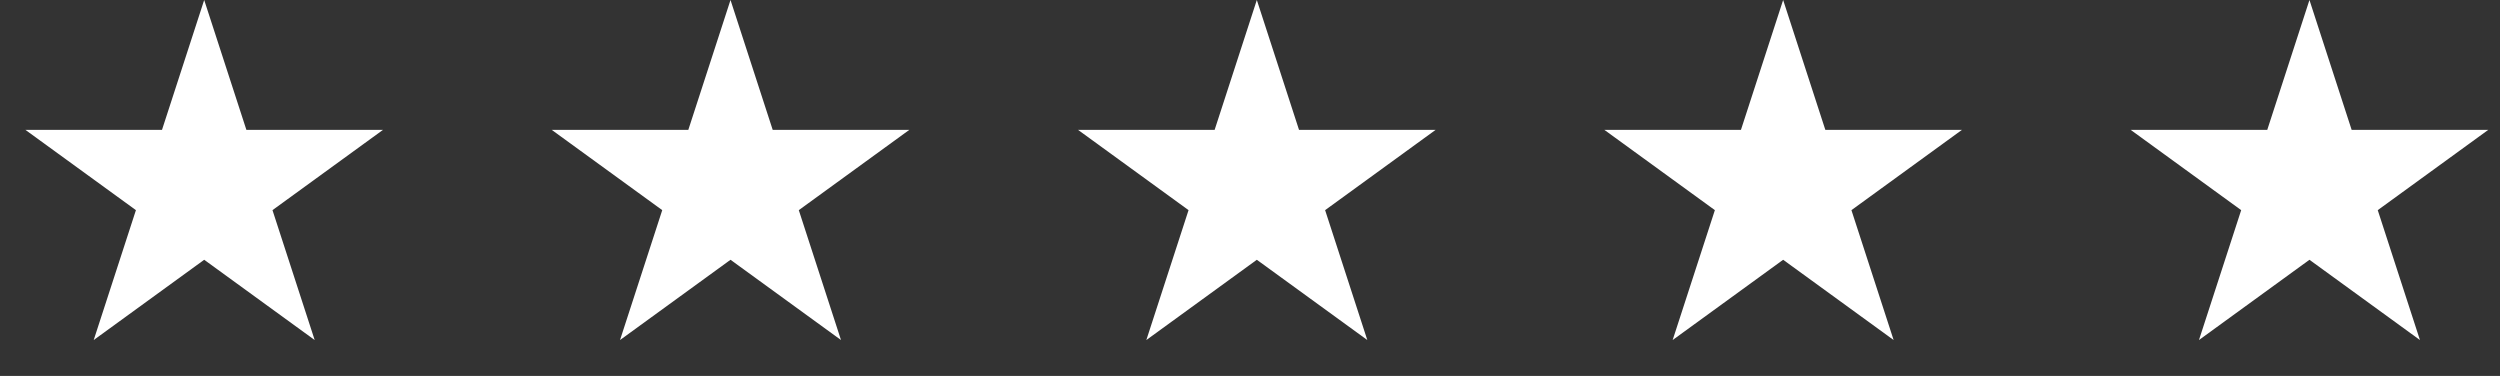 <svg width="133" height="20" viewBox="0 0 133 20" fill="none" xmlns="http://www.w3.org/2000/svg">
<rect x="0" y="0" width="133" height="20" fill="#333333" stroke="none"/>
<path d="M10.863 0L13.108 6.91H20.374L14.496 11.18L16.741 18.09L10.863 13.82L4.985 18.09L7.231 11.18L1.353 6.91H8.618L10.863 0Z" fill="white"/>
<path d="M66.863 0L69.108 6.91H76.374L70.496 11.18L72.741 18.09L66.863 13.82L60.985 18.09L63.231 11.18L57.353 6.91H64.618L66.863 0Z" fill="white"/>
<path d="M38.863 0L41.108 6.91H48.374L42.496 11.18L44.741 18.09L38.863 13.82L32.985 18.09L35.231 11.18L29.353 6.91H36.618L38.863 0Z" fill="white"/>
<path d="M94.863 0L97.108 6.91H104.374L98.496 11.18L100.741 18.09L94.863 13.82L88.985 18.09L91.231 11.18L85.353 6.91H92.618L94.863 0Z" fill="white"/>
<path d="M122.863 0L125.108 6.91H132.374L126.496 11.18L128.741 18.09L122.863 13.82L116.985 18.09L119.231 11.18L113.353 6.91H120.618L122.863 0Z" fill="white"/>
</svg>
